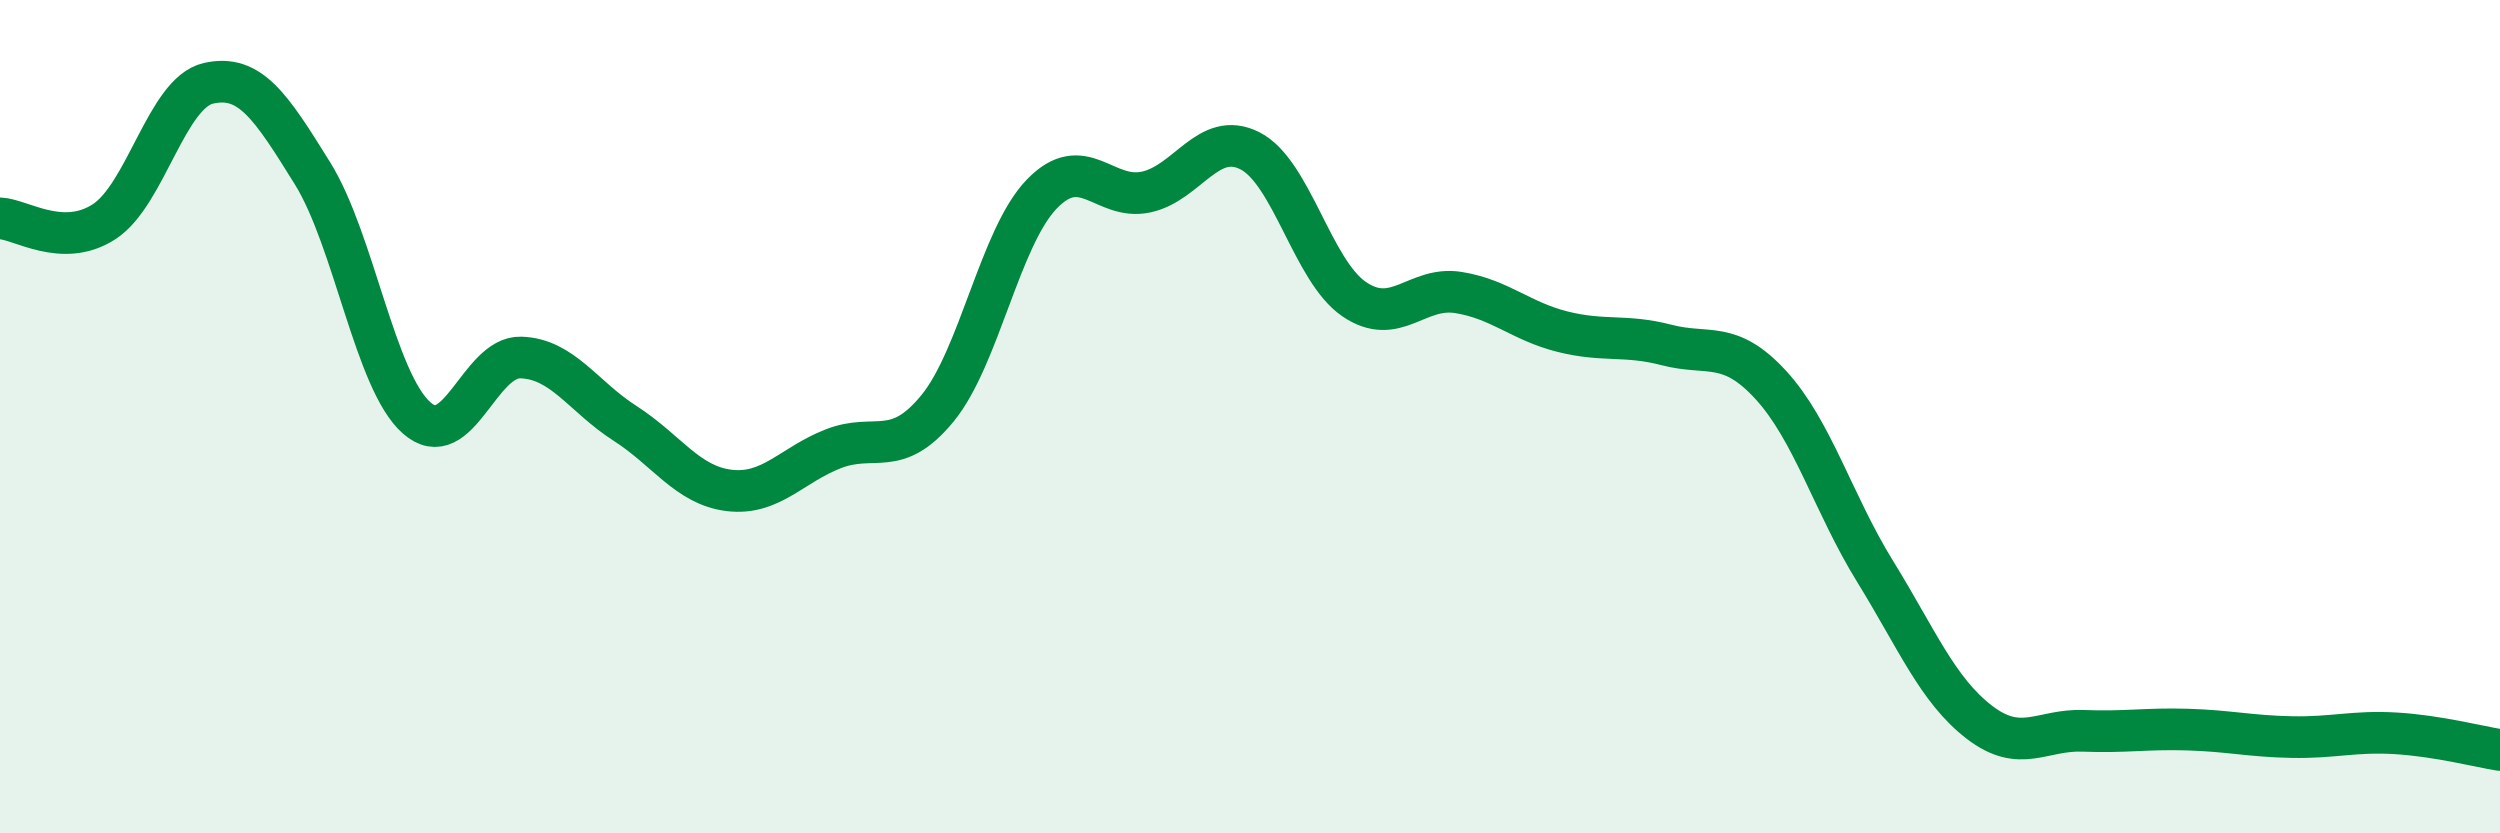 
    <svg width="60" height="20" viewBox="0 0 60 20" xmlns="http://www.w3.org/2000/svg">
      <path
        d="M 0,5.24 C 0.5,5.26 1.5,5.97 2.5,5.32 C 3.5,4.67 4,2.23 5,2 C 6,1.77 6.5,2.55 7.5,4.16 C 8.5,5.77 9,9.15 10,10.03 C 11,10.91 11.5,8.55 12.5,8.58 C 13.5,8.61 14,9.52 15,10.16 C 16,10.8 16.5,11.65 17.5,11.77 C 18.5,11.89 19,11.16 20,10.77 C 21,10.38 21.5,11.02 22.5,9.8 C 23.5,8.58 24,5.7 25,4.66 C 26,3.62 26.5,4.82 27.5,4.61 C 28.5,4.4 29,3.11 30,3.62 C 31,4.13 31.5,6.5 32.5,7.18 C 33.5,7.86 34,6.86 35,7.02 C 36,7.18 36.5,7.71 37.5,7.96 C 38.5,8.21 39,8.02 40,8.28 C 41,8.54 41.5,8.15 42.5,9.24 C 43.5,10.33 44,12.09 45,13.71 C 46,15.33 46.5,16.56 47.5,17.33 C 48.5,18.1 49,17.5 50,17.54 C 51,17.58 51.5,17.48 52.5,17.51 C 53.5,17.54 54,17.67 55,17.69 C 56,17.71 56.5,17.54 57.5,17.6 C 58.5,17.66 59.5,17.92 60,18L60 20L0 20Z"
        fill="#008740"
        opacity="0.1"
        stroke-linecap="round"
        stroke-linejoin="round"
      />
      <path
        d="M 0,5.24 C 0.5,5.26 1.5,5.97 2.5,5.32 C 3.5,4.67 4,2.23 5,2 C 6,1.77 6.5,2.55 7.5,4.16 C 8.5,5.77 9,9.15 10,10.03 C 11,10.91 11.5,8.55 12.5,8.58 C 13.5,8.61 14,9.52 15,10.16 C 16,10.8 16.5,11.65 17.5,11.77 C 18.5,11.89 19,11.16 20,10.77 C 21,10.38 21.5,11.02 22.5,9.8 C 23.5,8.58 24,5.7 25,4.66 C 26,3.62 26.5,4.82 27.5,4.61 C 28.5,4.4 29,3.11 30,3.62 C 31,4.13 31.5,6.5 32.5,7.18 C 33.5,7.86 34,6.86 35,7.02 C 36,7.18 36.5,7.71 37.5,7.96 C 38.5,8.21 39,8.02 40,8.28 C 41,8.54 41.5,8.15 42.5,9.24 C 43.5,10.33 44,12.09 45,13.71 C 46,15.33 46.5,16.56 47.5,17.33 C 48.5,18.1 49,17.5 50,17.54 C 51,17.58 51.5,17.48 52.5,17.51 C 53.5,17.54 54,17.67 55,17.69 C 56,17.71 56.5,17.54 57.5,17.6 C 58.5,17.66 59.5,17.92 60,18"
        stroke="#008740"
        stroke-width="1"
        fill="none"
        stroke-linecap="round"
        stroke-linejoin="round"
      />
    </svg>
  